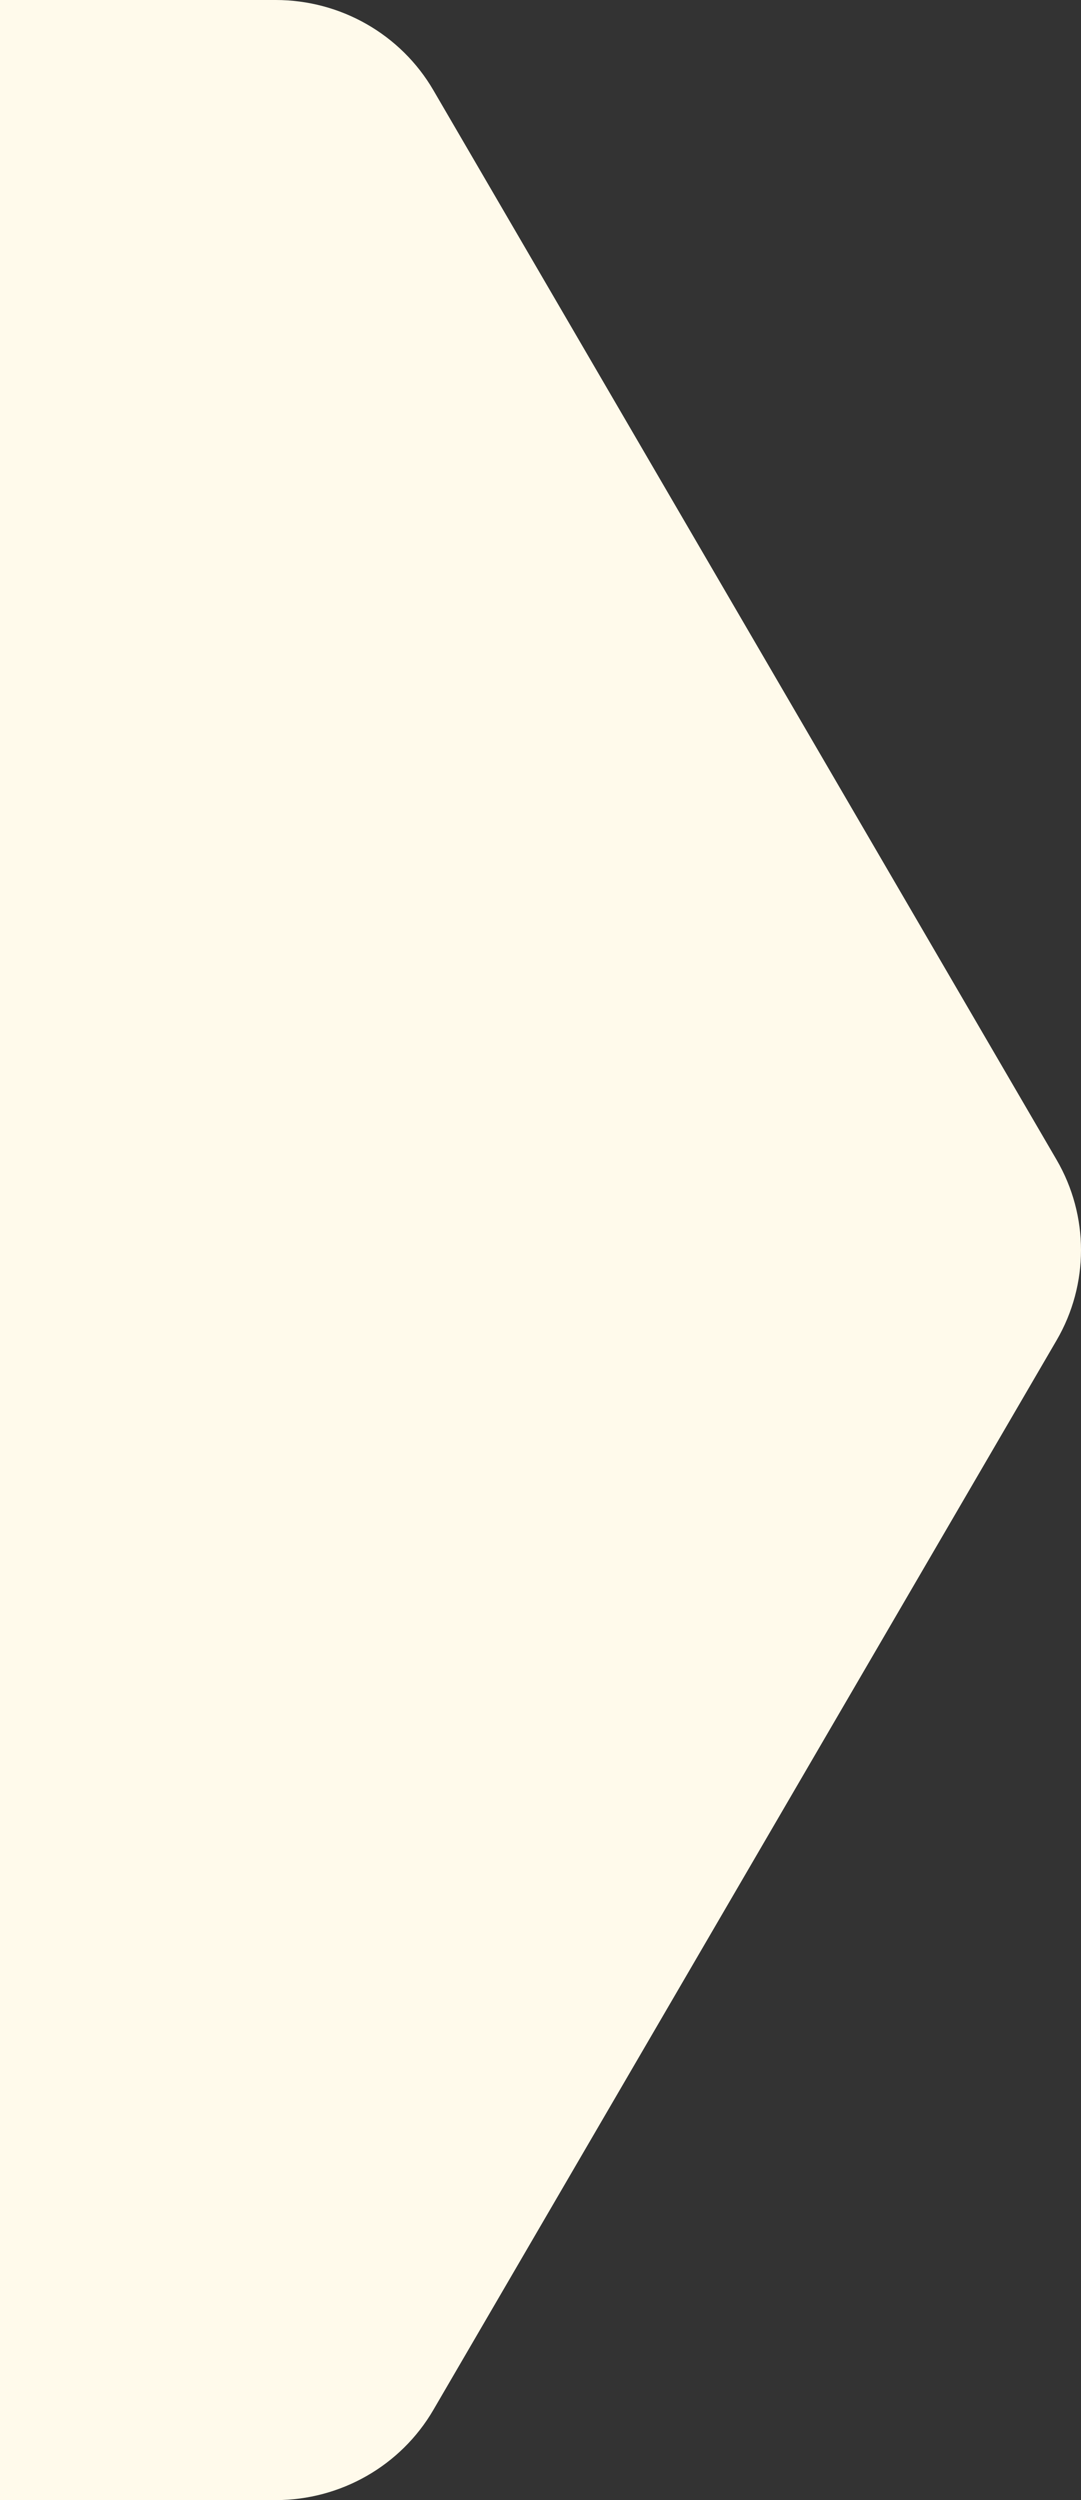 <svg width="48" height="111" viewBox="0 0 48 111" fill="none" xmlns="http://www.w3.org/2000/svg">
<rect x="0" y="0" width="48" height="111" fill="#333333" stroke="none"/>
<path d="M46.917 51.495L19.243 4.005C17.799 1.527 15.13 0 12.241 0H0V111H12.241C15.13 111 17.799 109.473 19.243 106.995L46.917 59.505C48.361 57.027 48.361 53.973 46.917 51.495Z" fill="#FFFAEB"/>
</svg>
